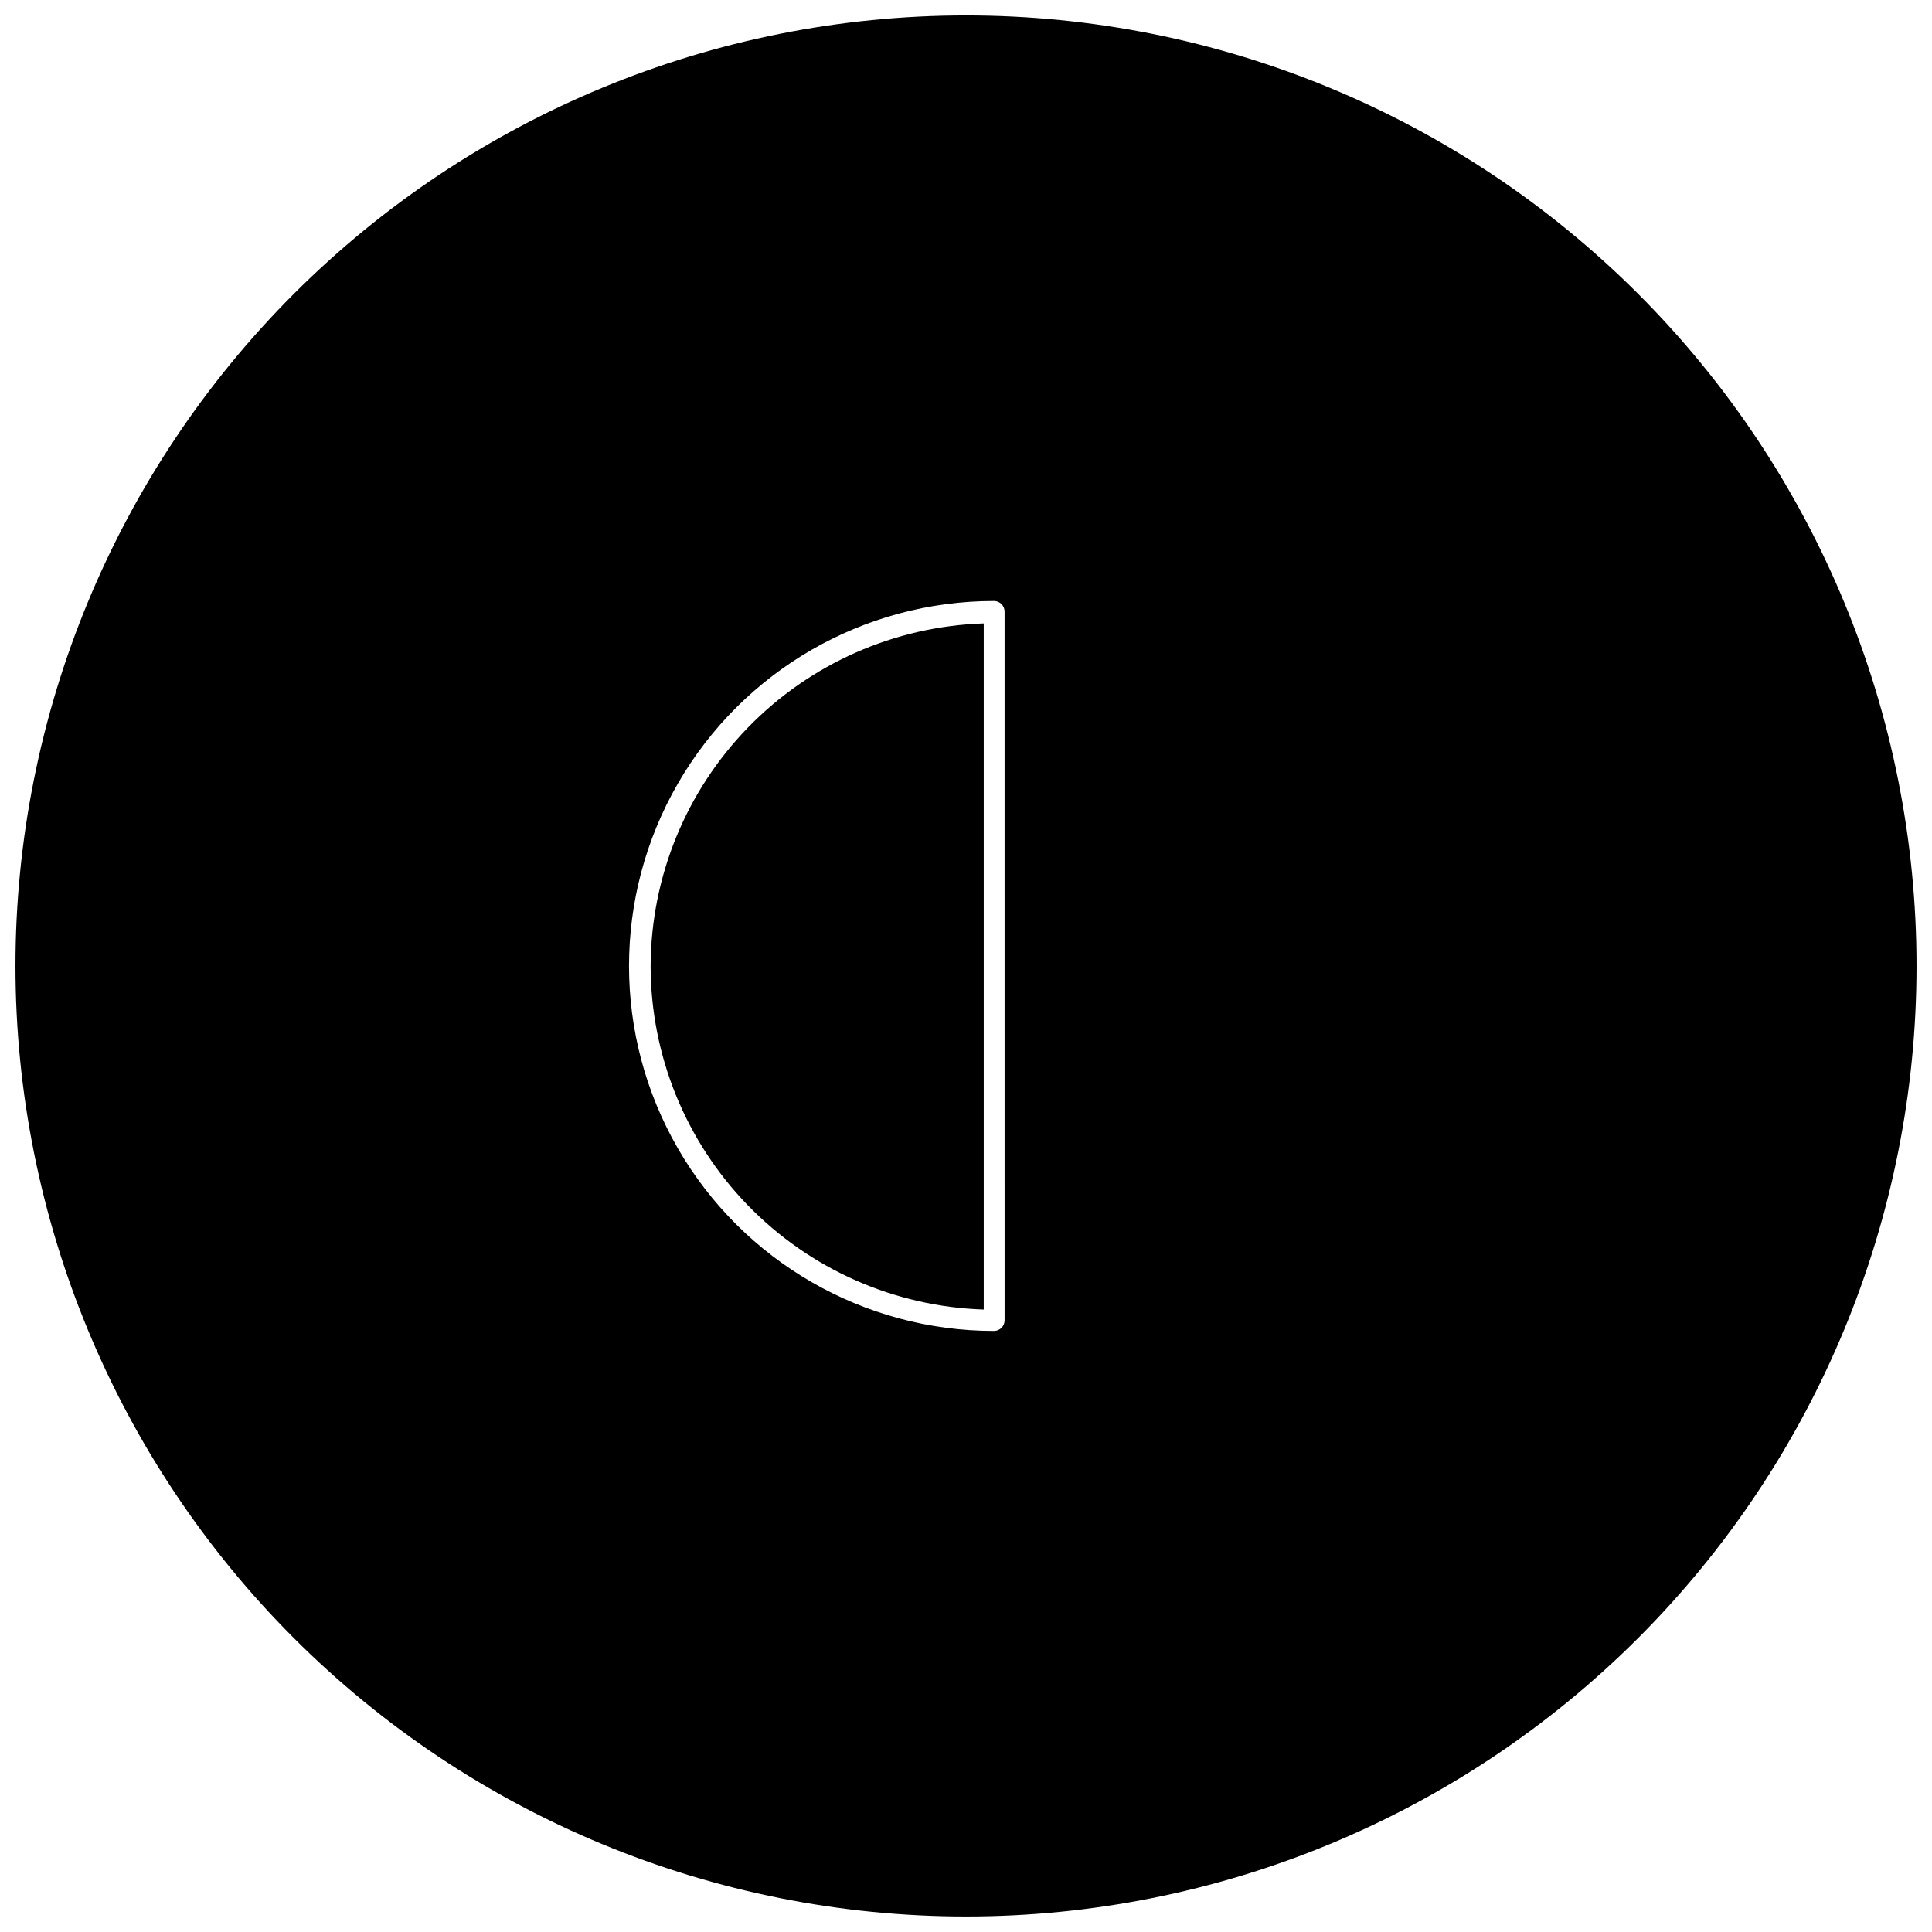<?xml version="1.0" encoding="UTF-8"?>
<!-- The Best Svg Icon site in the world: iconSvg.co, Visit us! https://iconsvg.co -->
<svg width="800px" height="800px" version="1.1" viewBox="144 144 512 512" xmlns="http://www.w3.org/2000/svg">
 <defs>
  <clipPath id="a">
   <path d="m148.09 148.09h503.81v503.81h-503.81z"/>
  </clipPath>
 </defs>
 <g clip-path="url(#a)">
  <path d="m400 148.09c-66.812 0-130.88 26.539-178.12 73.781s-73.781 111.31-73.781 178.12c0 66.809 26.539 130.88 73.781 178.12 47.242 47.242 111.31 73.781 178.12 73.781 66.809 0 130.88-26.539 178.12-73.781 47.242-47.242 73.781-111.31 73.781-178.12 0-66.812-26.539-130.88-73.781-178.12-47.242-47.242-111.31-73.781-178.12-73.781zm10.23 345.81h-0.004c0 1.555-1.258 2.812-2.812 2.812-34.555 0-66.484-18.434-83.762-48.359s-17.277-66.797 0-96.723 49.207-48.359 83.762-48.359c1.555 0 2.812 1.258 2.812 2.812z"/>
 </g>
 <path d="m316.42 400c0.027 23.664 9.254 46.387 25.727 63.379 16.473 16.988 38.902 26.906 62.555 27.664v-181.83c-23.605 0.754-46 10.641-62.465 27.574-16.469 16.934-25.723 39.594-25.816 63.215z"/>
</svg>